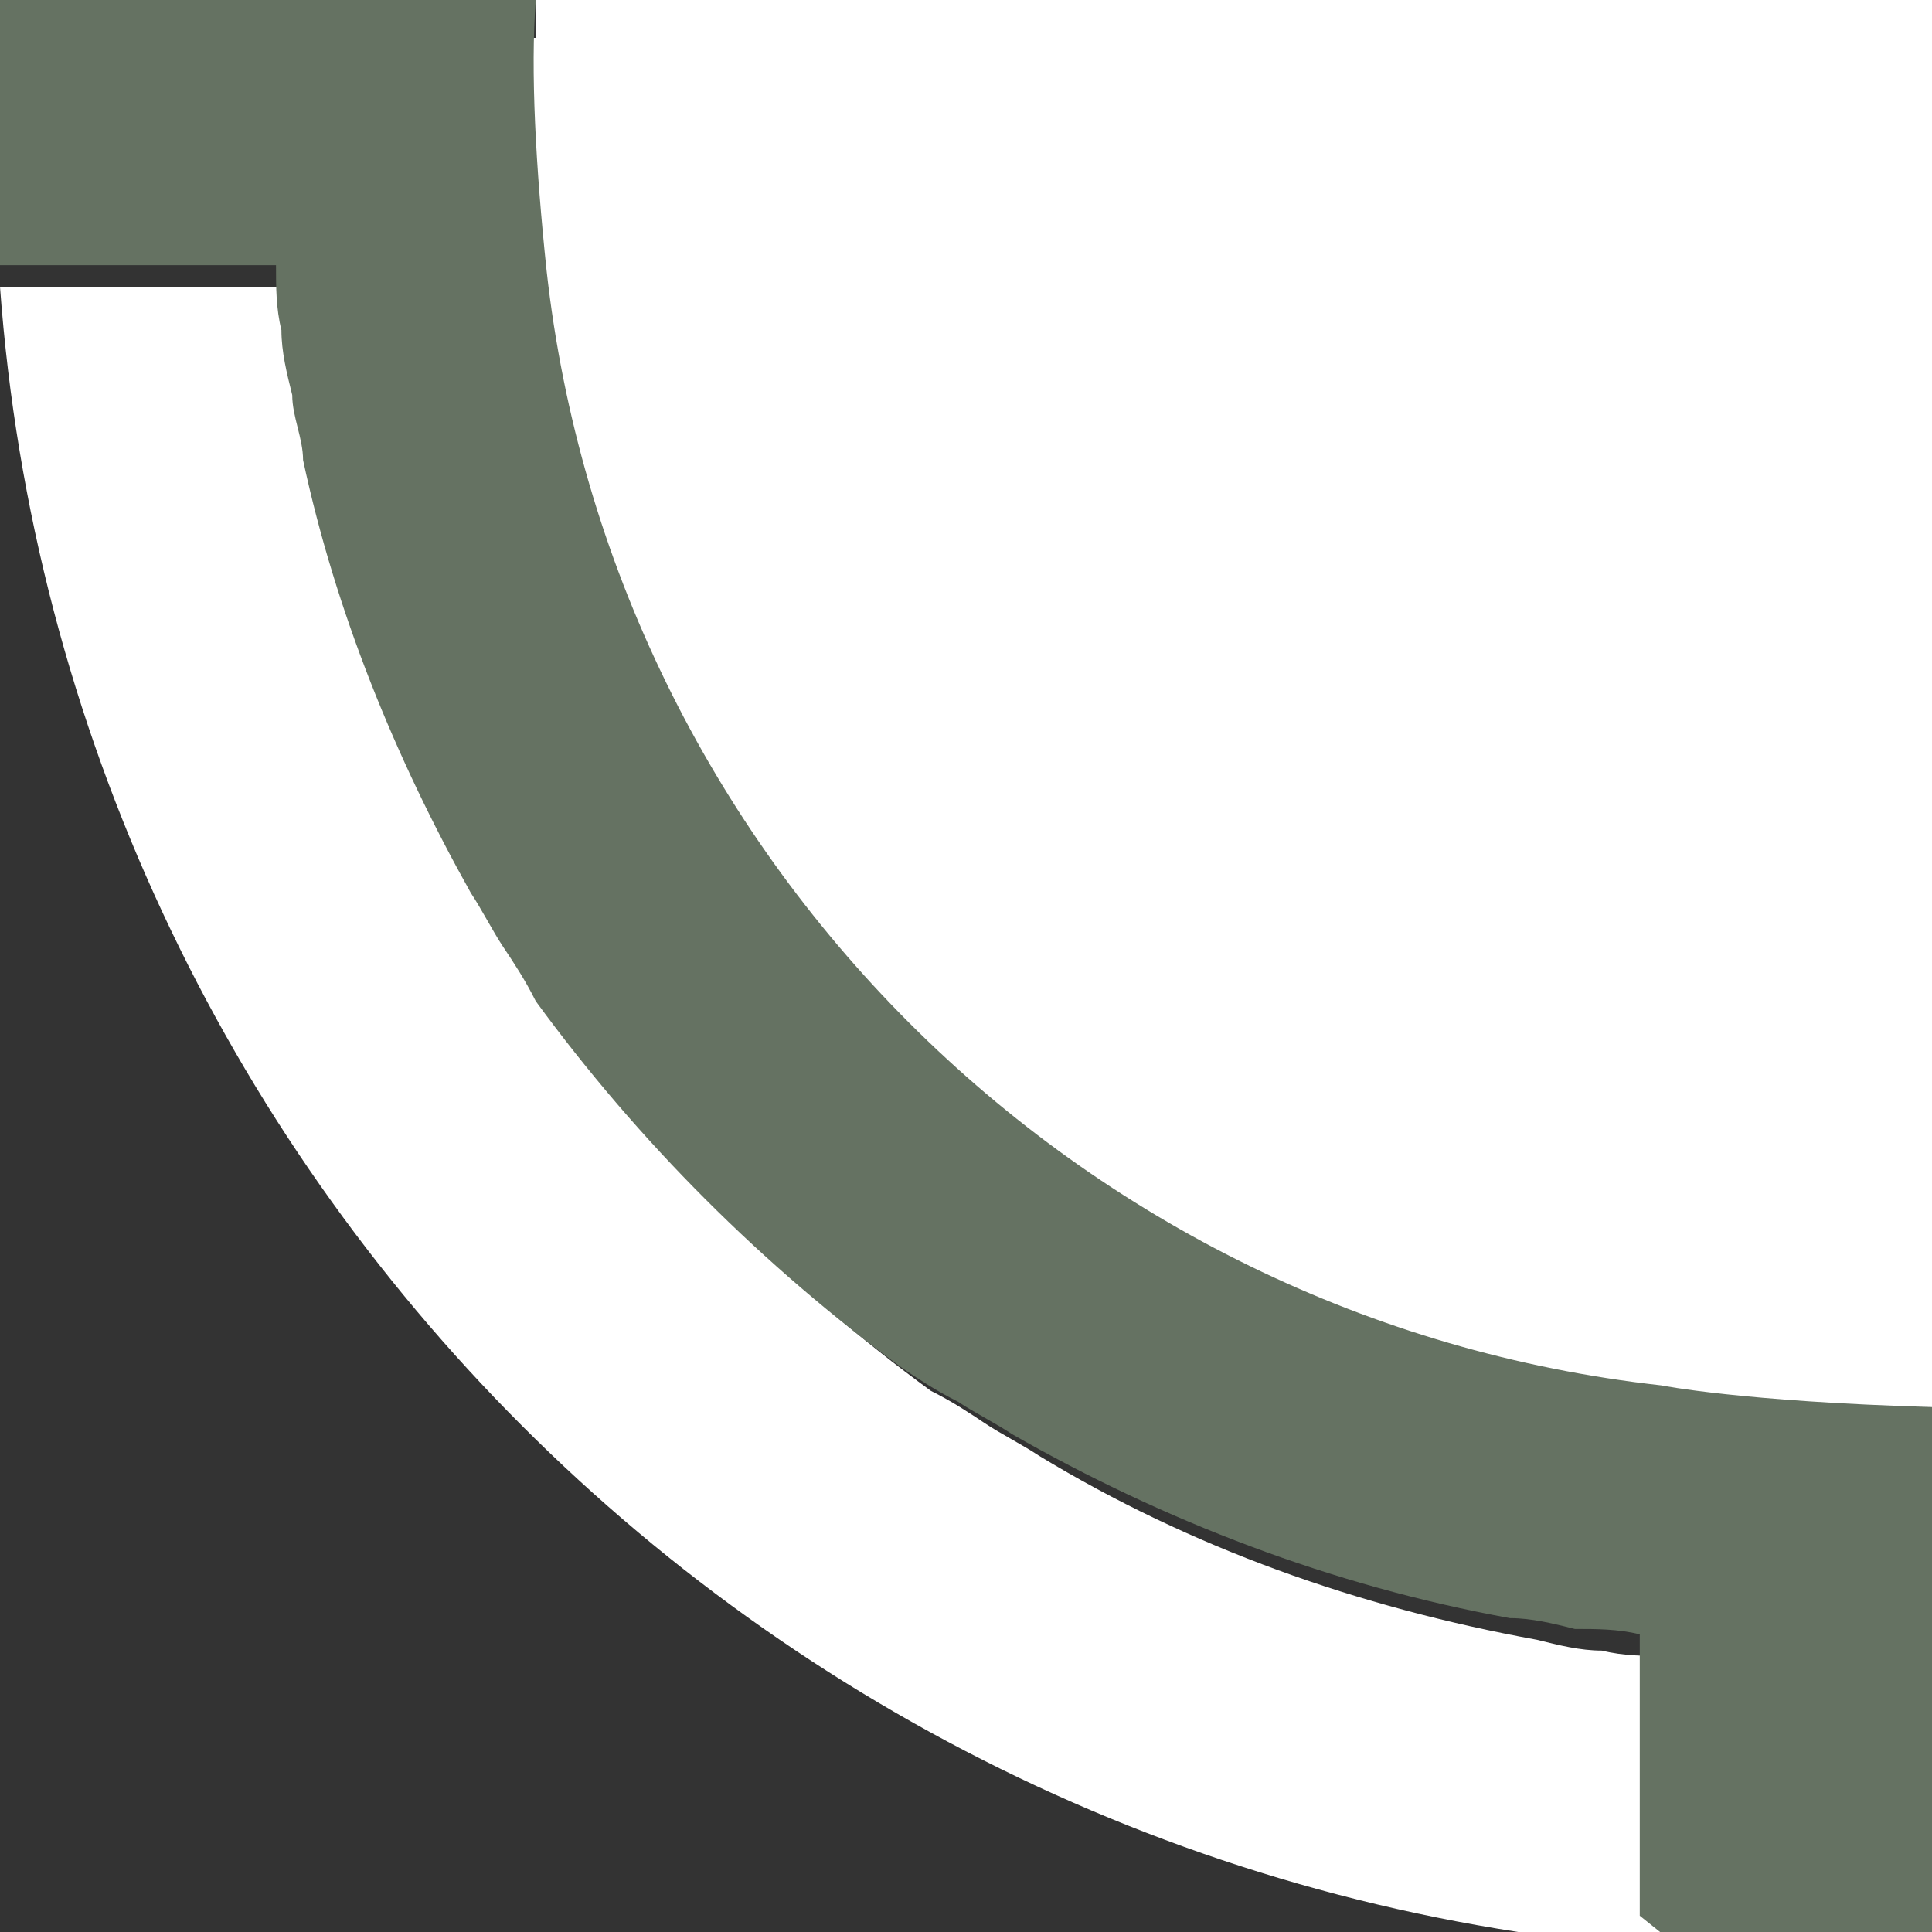 <svg xmlns="http://www.w3.org/2000/svg" id="Capa_1" data-name="Capa 1" viewBox="0 0 35.7 35.7"><rect x="0" y="0" width="35.7" height="35.7" fill="#333333" stroke="none"/><defs><style>      .cls-1 {        fill: none;      }      .cls-1, .cls-2, .cls-3 {        stroke-width: 0px;      }      .cls-2 {        fill: #657262;      }      .cls-3 {        fill: #fff;      }    </style></defs><g><path class="cls-3" d="M35.7,27.6C20.8,27.6,8.8,15.5,8.8.7h26.9v26.9"></path><path class="cls-1" d="M5.7,8.7c.6,2.8,1.7,5.5,3.1,8-1.4-2.5-2.5-5.1-3.1-8Z"></path><path class="cls-1" d="M19,26.9c2.8,1.6,5.9,2.8,9.2,3.4-3.3-.6-6.4-1.8-9.2-3.4Z"></path><path class="cls-1" d="M5.1,4.9c0,.4,0,.8.1,1.2,0-.4,0-.8-.1-1.2Z"></path><path class="cls-1" d="M5.3,6.2c0,.4.1.8.2,1.2,0-.4-.1-.8-.2-1.2Z"></path><path class="cls-1" d="M9.5,17.7c.2.3.4.6.6,1-.2-.3-.4-.6-.6-1Z"></path><path class="cls-1" d="M8.8,16.7c.2.3.4.7.6,1-.2-.3-.4-.7-.6-1Z"></path><path class="cls-1" d="M17,25.6c.3.2.6.4,1,.6-.3-.2-.6-.4-1-.6Z"></path><path class="cls-1" d="M5.4,7.5c0,.4.2.8.2,1.2,0-.4-.2-.8-.2-1.2Z"></path><path class="cls-1" d="M18,26.2c.3.2.7.4,1,.6-.3-.2-.7-.4-1-.6Z"></path><path class="cls-1" d="M16.9,25.5c-2.6-1.9-4.9-4.2-6.8-6.8,1.9,2.6,4.2,4.9,6.8,6.8Z"></path><path class="cls-1" d="M28.3,30.3c.4,0,.8.1,1.2.2-.4,0-.8-.1-1.2-.2Z"></path><path class="cls-1" d="M29.6,30.5c.4,0,.8,0,1.2.1-.4,0-.8,0-1.2-.1Z"></path><path class="cls-3" d="M30.8,30.6c-.4,0-.8,0-1.2-.1,0,0,0,0,0,0-.4,0-.8-.1-1.2-.2,0,0,0,0,0,0-3.3-.6-6.4-1.7-9.2-3.4,0,0,0,0,0,0-.3-.2-.7-.4-1-.6,0,0,0,0,0,0-.3-.2-.6-.4-1-.6,0,0,0,0,0,0-2.6-1.9-4.9-4.2-6.8-6.8,0,0,0,0,0,0-.2-.3-.4-.6-.6-1,0,0,0,0,0,0-.2-.3-.4-.7-.6-1,0,0,0,0,0,0-1.4-2.5-2.5-5.1-3.1-8,0,0,0,0,0,0,0-.4-.2-.8-.2-1.2,0,0,0,0,0,0,0-.4-.1-.8-.2-1.2,0,0,0,0,0,0,0-.4,0-.8-.1-1.2,0,0,0,0,0,0H0c1.2,16.4,14.3,29.5,30.7,30.7v-5s0,0,0,0Z"></path><path class="cls-3" d="M5.2,6.1s0,0,0,0c0,0,0,0,0,0Z"></path><path class="cls-3" d="M5.7,8.7s0,0,0,0c0,0,0,0,0,0Z"></path><path class="cls-3" d="M5.4,7.4s0,0,0,0c0,0,0,0,0,0Z"></path><path class="cls-3" d="M29.5,30.4s0,0,0,0c0,0,0,0,0,0Z"></path><path class="cls-3" d="M19,26.9s0,0,0,0c0,0,0,0,0,0Z"></path><path class="cls-3" d="M8.8,16.7s0,0,0,0c0,0,0,0,0,0Z"></path><path class="cls-3" d="M28.2,30.2s0,0,0,0c0,0,0,0,0,0Z"></path><path class="cls-3" d="M9.5,17.7s0,0,0,0c0,0,0,0,0,0Z"></path><path class="cls-3" d="M10.1,18.7s0,0,0,0c0,0,0,0,0,0Z"></path><path class="cls-3" d="M18,26.2s0,0,0,0c0,0,0,0,0,0Z"></path><path class="cls-3" d="M16.9,25.5s0,0,0,0c0,0,0,0,0,0Z"></path><line class="cls-3" x1="35.7" y1="26.9" x2="35.7"></line></g><path class="cls-3" d="M13.7,0h-3.8c0,1.3,0,3.1.2,5,1.2,10.8,9.8,19.4,20.6,20.6,0,0,1.5.2,5,.4V0H13.7Z"></path><path class="cls-2" d="M30.8,35.8h4.9s0,0,0,0v-5s0-2.5,0-2.5v-2.3c-3.5-.1-5-.4-5-.4-10.8-1.2-19.4-9.8-20.6-20.6-.2-1.9-.3-3.7-.2-5H0v4.9h5.1s0,0,0,0c0,.4,0,.8.1,1.2,0,0,0,0,0,0,0,.4.1.8.2,1.2,0,0,0,0,0,0,0,.4.2.8.2,1.2,0,0,0,0,0,0,.6,2.8,1.7,5.5,3.1,8,0,0,0,0,0,0,.2.3.4.7.6,1,0,0,0,0,0,0,.2.3.4.6.6,1,0,0,0,0,0,0,1.9,2.6,4.2,4.9,6.8,6.8,0,0,0,0,0,0,.3.2.6.4,1,.6,0,0,0,0,0,0,.3.2.7.4,1,.6,0,0,0,0,0,0,2.8,1.6,5.9,2.8,9.2,3.4,0,0,0,0,0,0,.4,0,.8.1,1.2.2,0,0,0,0,0,0,.4,0,.8,0,1.2.1,0,0,0,0,0,0v5.2Z"></path></svg>